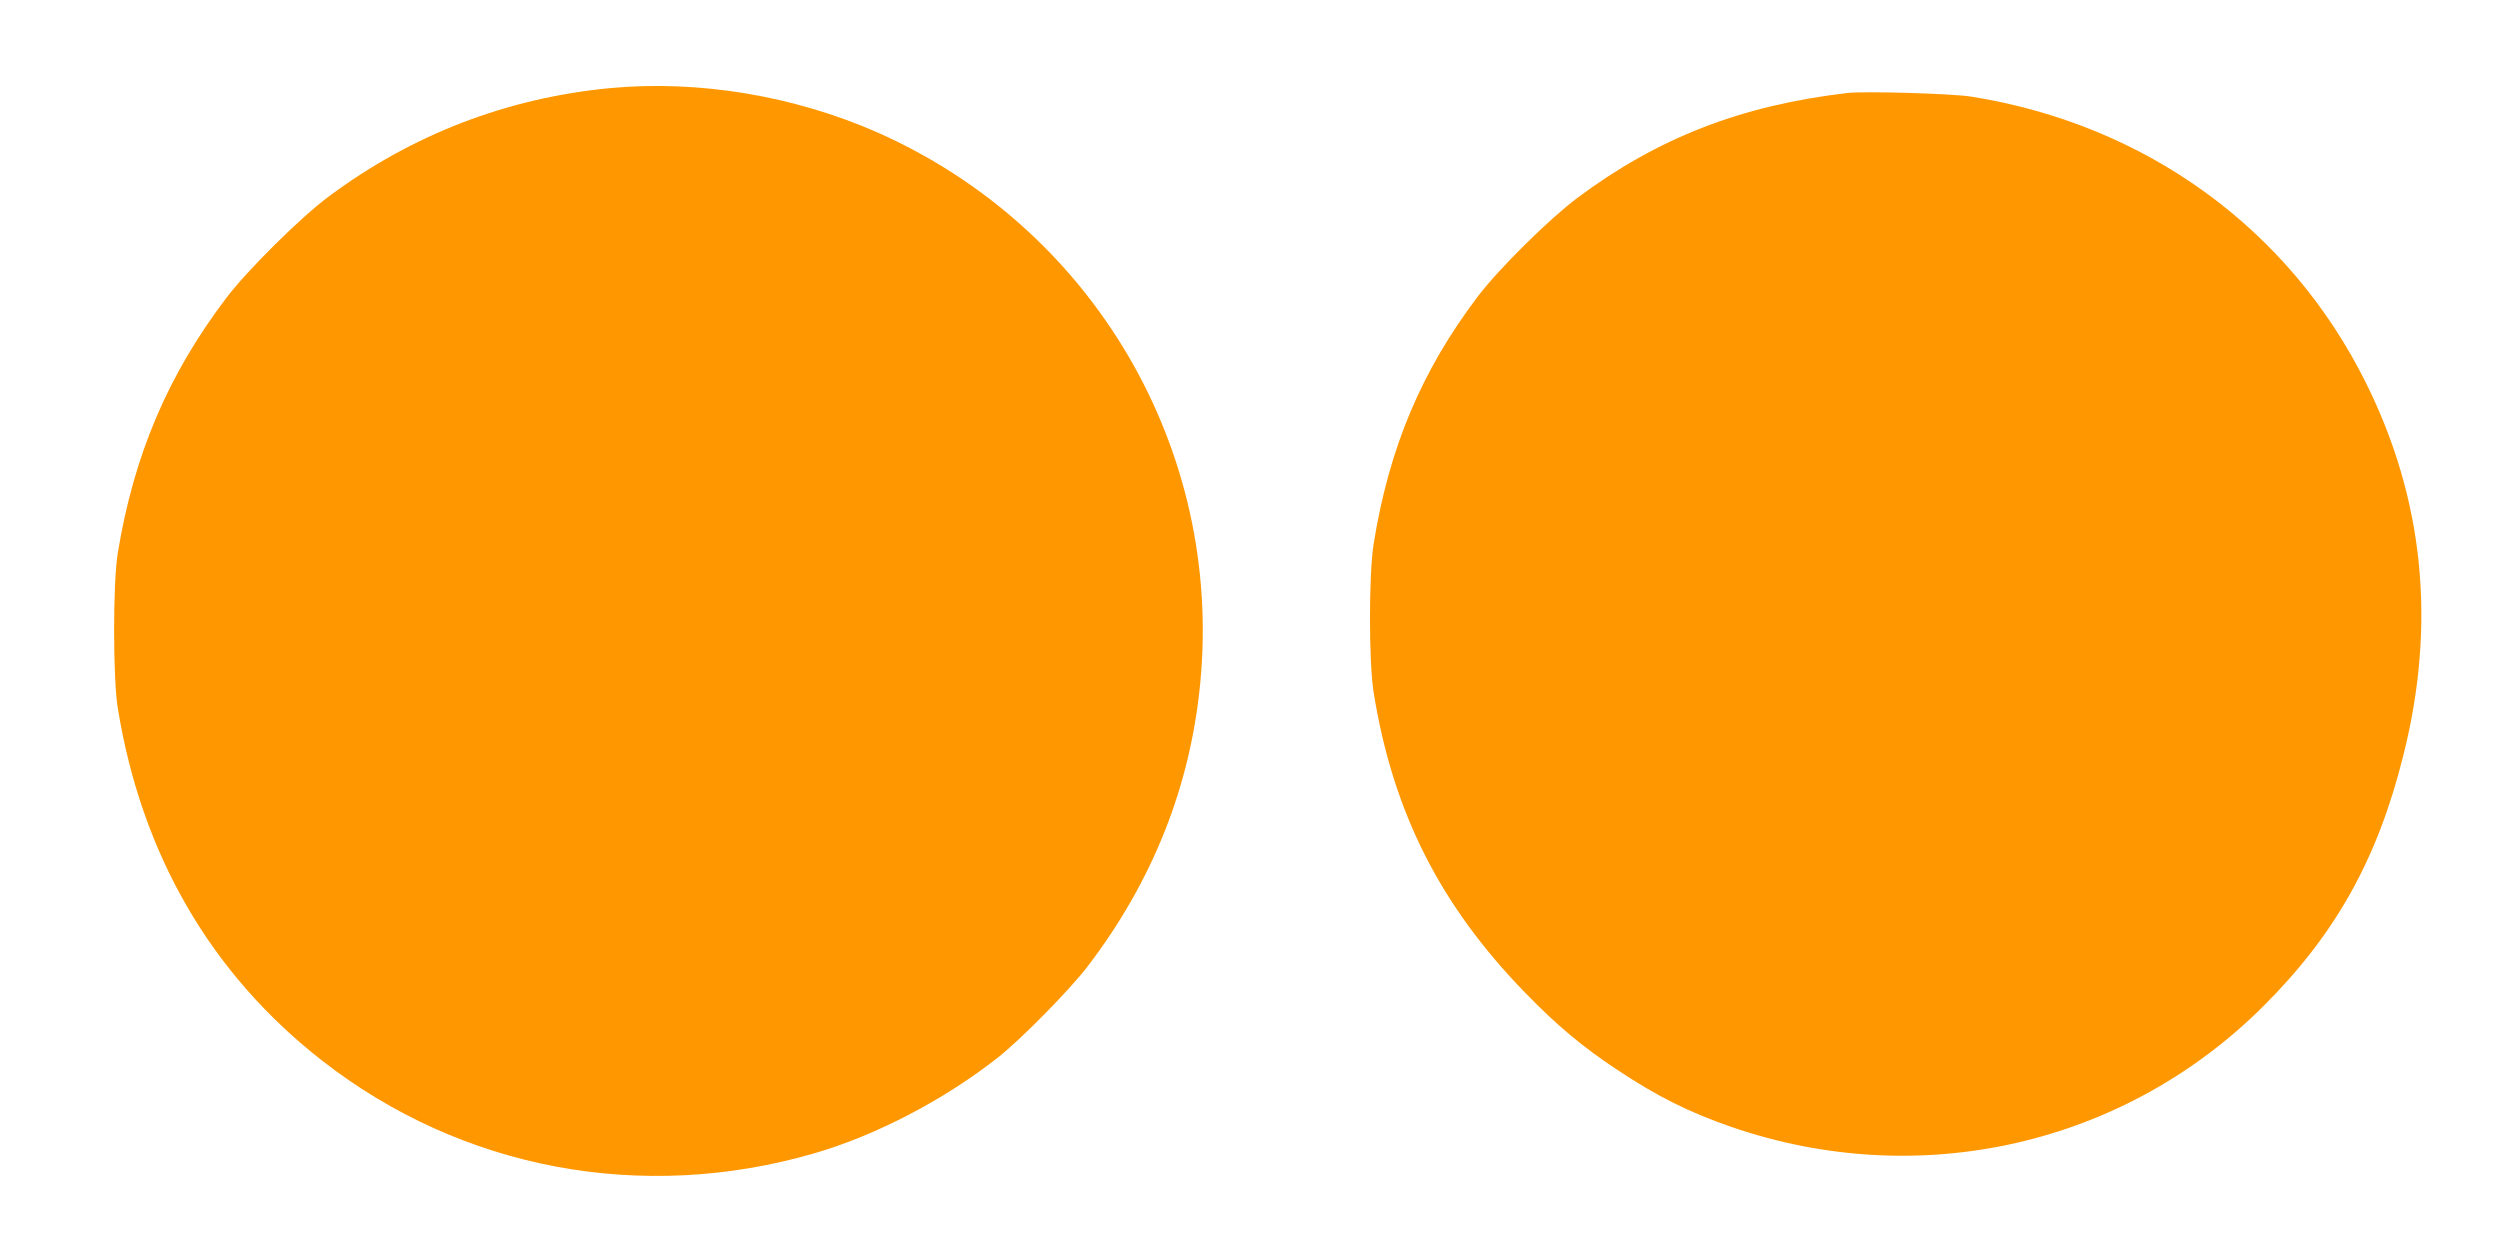 <?xml version="1.0" standalone="no"?>
<!DOCTYPE svg PUBLIC "-//W3C//DTD SVG 20010904//EN"
 "http://www.w3.org/TR/2001/REC-SVG-20010904/DTD/svg10.dtd">
<svg version="1.0" xmlns="http://www.w3.org/2000/svg"
 width="1280pt" height="637pt" viewBox="0 0 1280 637"
 preserveAspectRatio="xMidYMid meet">
<g transform="translate(0,637) scale(0.1,-0.1)"
fill="#ff9800" stroke="none">
<path d="M3125 5919 c-528 -50 -1017 -238 -1443 -556 -143 -106 -417 -378
-523 -518 -299 -394 -474 -805 -556 -1307 -25 -151 -25 -639 0 -793 121 -748
476 -1361 1047 -1806 714 -557 1637 -730 2519 -474 317 92 667 275 941 491
118 93 370 349 461 469 331 435 523 918 574 1445 117 1200 -548 2334 -1655
2823 -426 187 -913 268 -1365 226z"/>
<path d="M9460 5894 c-544 -63 -973 -230 -1385 -538 -146 -110 -400 -361 -508
-503 -288 -380 -455 -775 -534 -1268 -25 -157 -25 -603 0 -760 98 -611 340
-1090 776 -1538 163 -168 293 -276 466 -391 212 -141 371 -220 590 -296 964
-332 2011 -94 2725 620 367 366 582 750 714 1278 171 676 107 1314 -190 1911
-392 790 -1127 1323 -2019 1466 -96 16 -548 29 -635 19z"/>
</g>
</svg>
